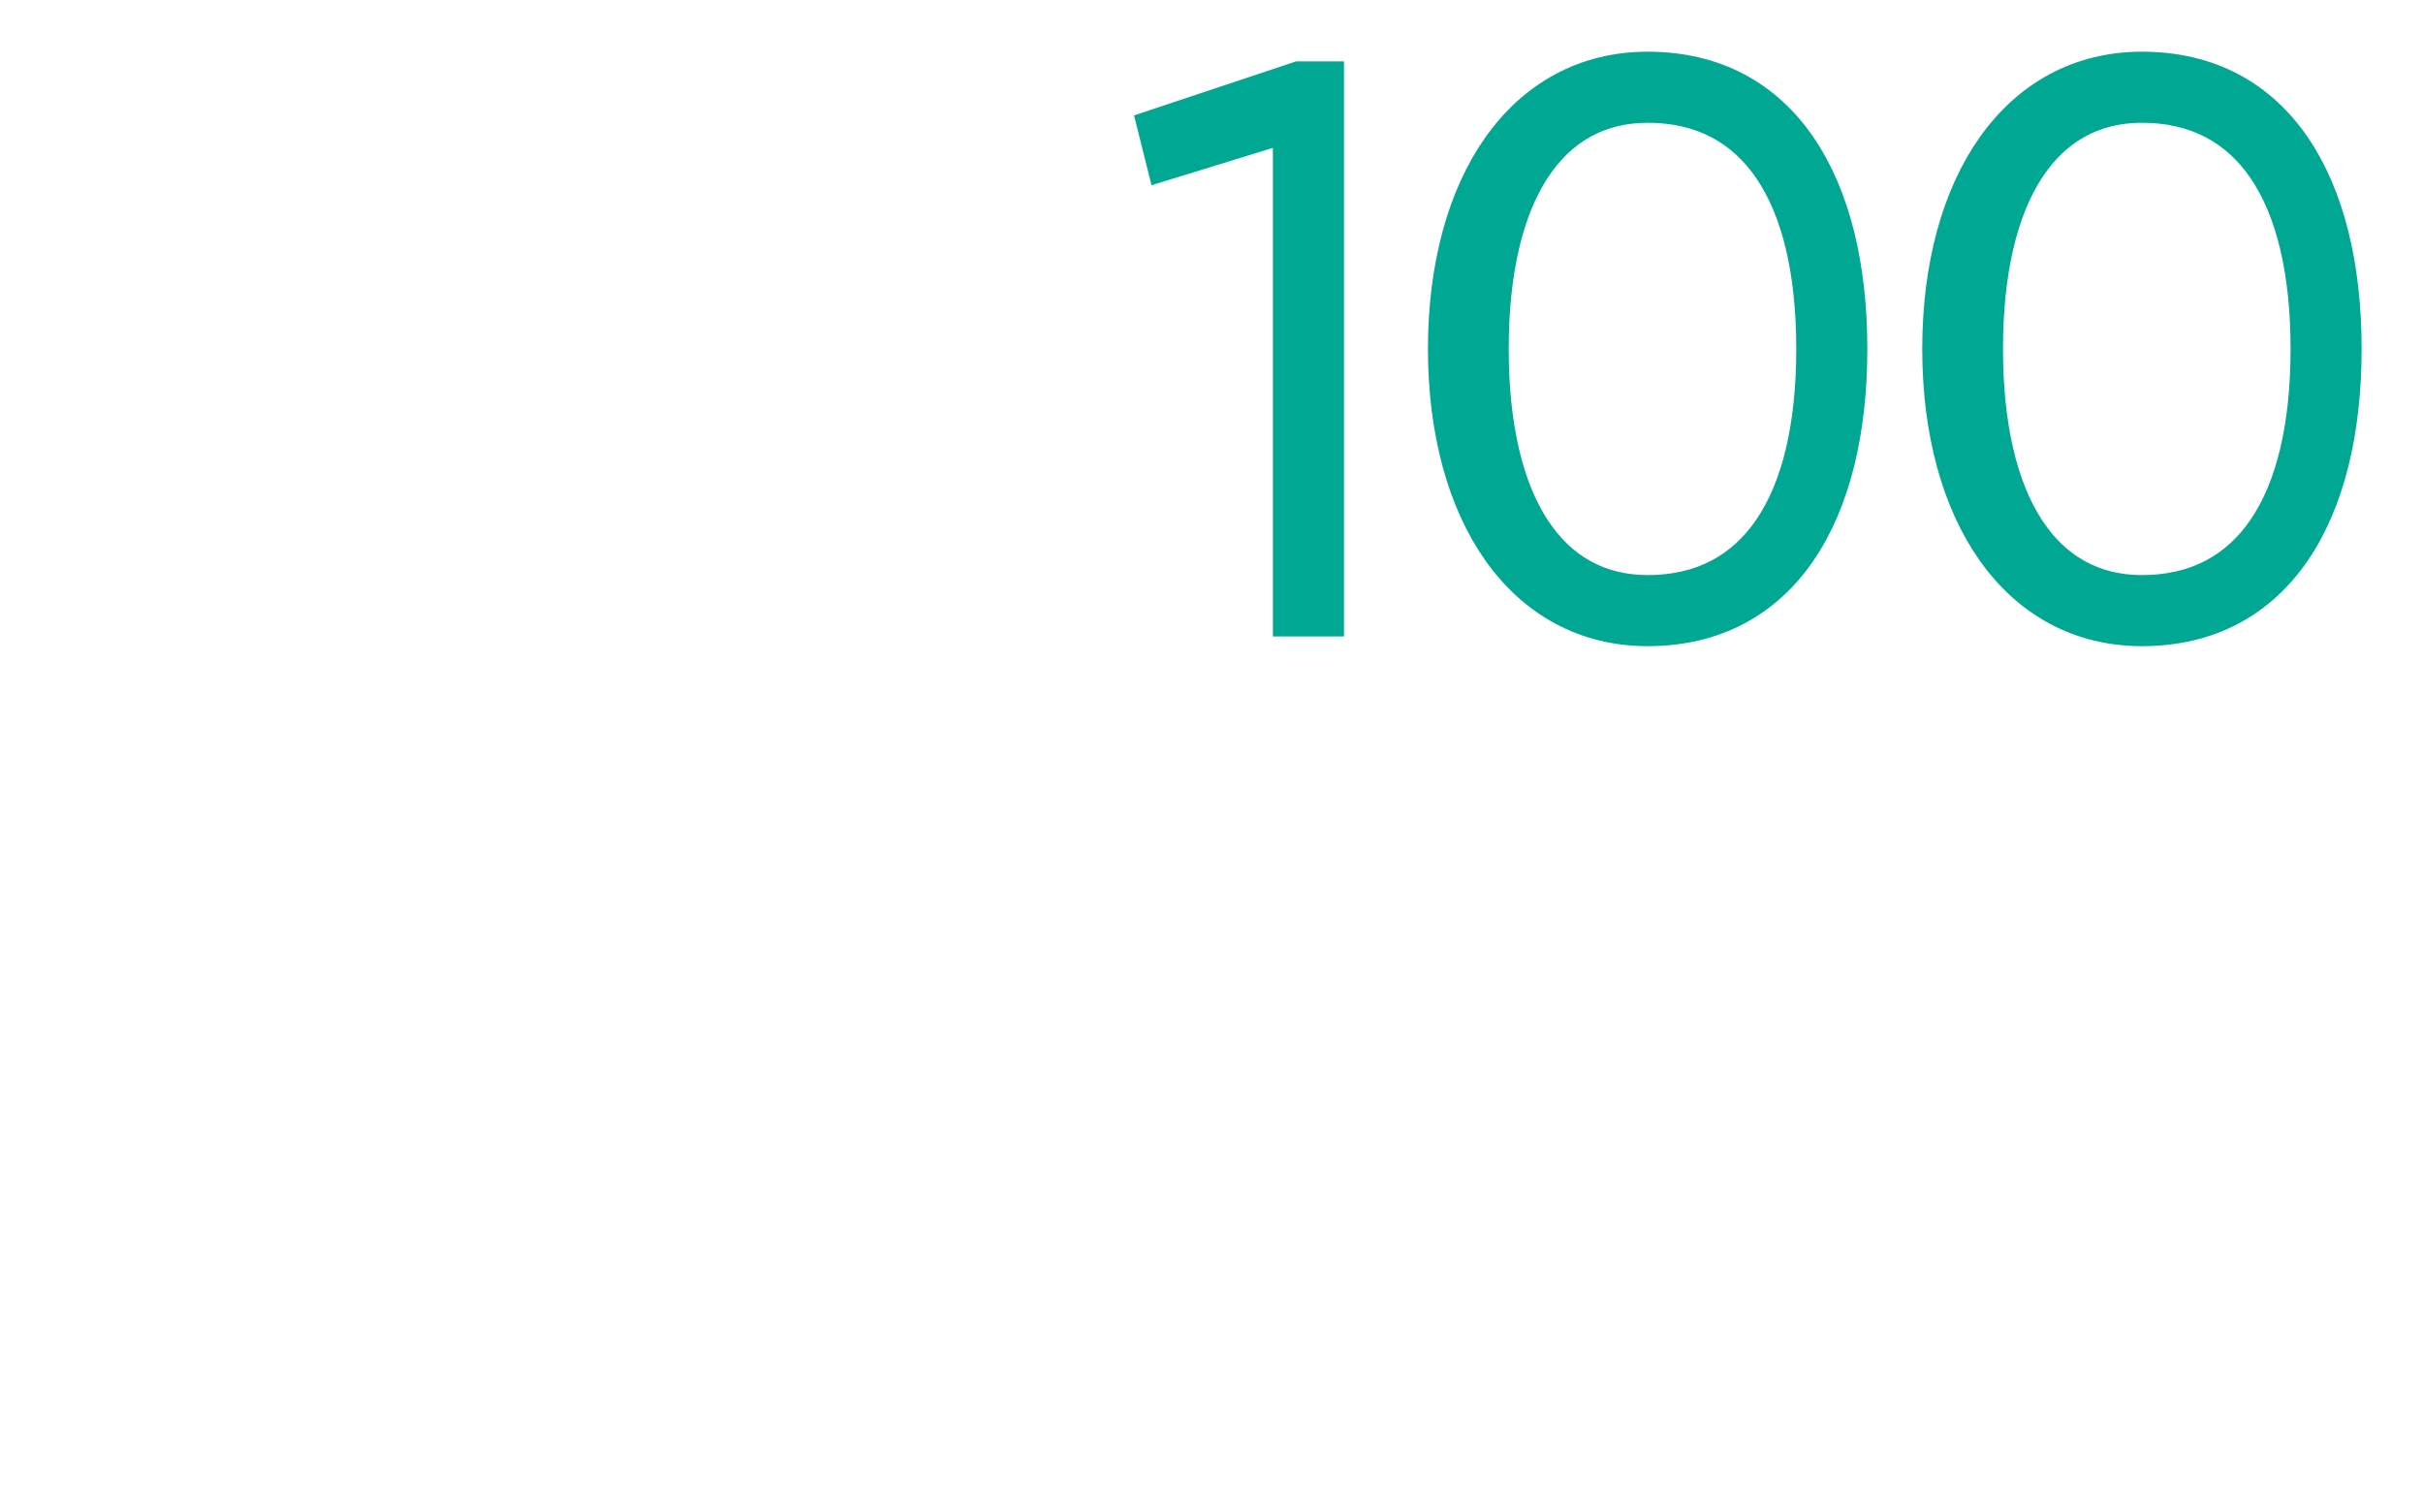 <?xml version="1.0" standalone="no"?><!DOCTYPE svg PUBLIC "-//W3C//DTD SVG 1.1//EN" "http://www.w3.org/Graphics/SVG/1.1/DTD/svg11.dtd"><svg xmlns="http://www.w3.org/2000/svg" version="1.1" width="25px" height="15.6px" viewBox="0 0 25 15.6">  <desc>100</desc>  <defs/>  <g id="Polygon83946">    <path d="M 13.7 0.8 L 13.7 6.4 L 13.3 6.4 L 13.3 1.3 L 12 1.7 L 11.9 1.3 L 13.4 0.8 L 13.7 0.8 Z M 14.9 3.6 C 14.9 1.9 15.7 0.7 17 0.7 C 18.4 0.7 19.1 1.9 19.1 3.6 C 19.1 5.3 18.4 6.5 17 6.5 C 15.7 6.5 14.9 5.3 14.9 3.6 Z M 18.7 3.6 C 18.7 2 18.1 1.1 17 1.1 C 16 1.1 15.4 2 15.4 3.6 C 15.4 5.2 16 6.1 17 6.1 C 18.1 6.1 18.7 5.2 18.7 3.6 Z M 20 3.6 C 20 1.9 20.8 0.7 22.1 0.7 C 23.5 0.7 24.2 1.9 24.2 3.6 C 24.2 5.3 23.5 6.5 22.1 6.5 C 20.8 6.5 20 5.3 20 3.6 Z M 23.8 3.6 C 23.8 2 23.2 1.1 22.1 1.1 C 21.1 1.1 20.5 2 20.5 3.6 C 20.5 5.2 21.1 6.1 22.1 6.1 C 23.2 6.1 23.8 5.2 23.8 3.6 Z " style="stroke-width:0.25pt; stroke:#00a893;" fill="#00a893"/>  </g></svg>